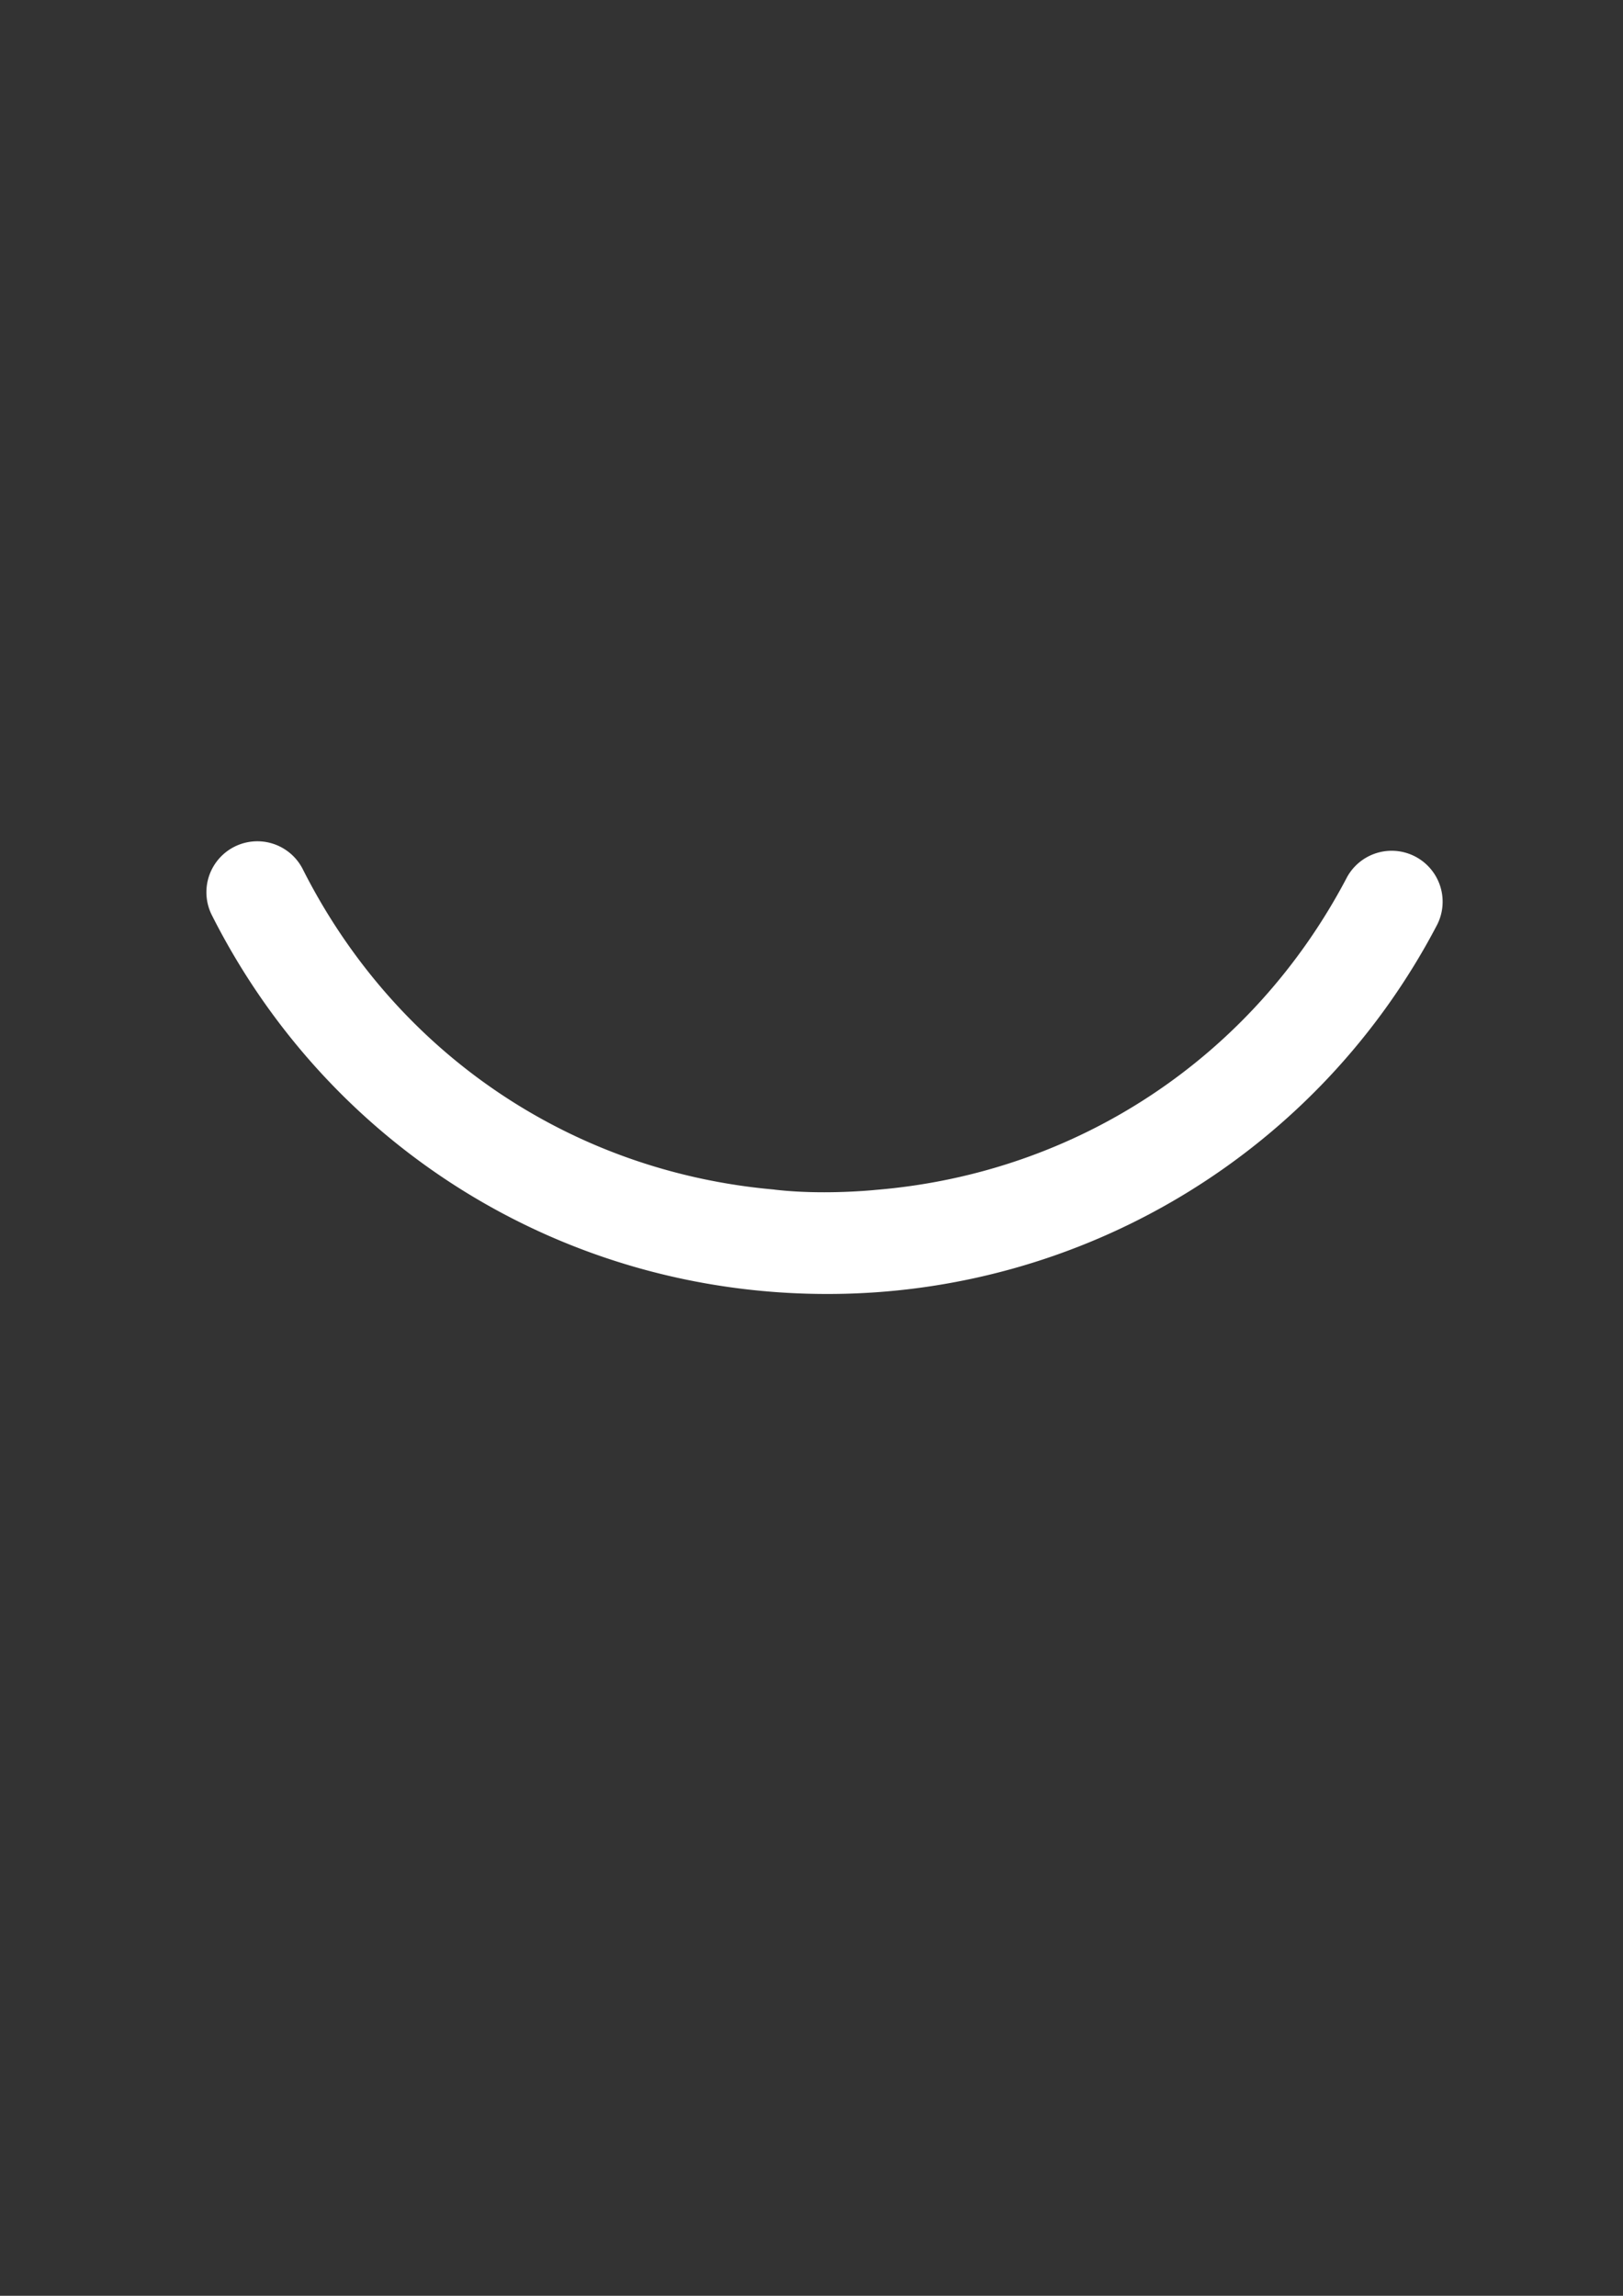 <svg id="Calque_1" data-name="Calque 1" xmlns="http://www.w3.org/2000/svg" viewBox="0 0 595.28 841.89"><rect x="0" y="0" width="595.28" height="841.89" fill="#333333" stroke="none"/><defs><style>.cls-1{fill:#fff;}</style></defs><title>Plan de travail 1 copie</title><path class="cls-1" d="M284.07,436.23c-74.61-6.52-139-50.12-173-117.46a18.68,18.68,0,1,0-33.36,16.84c43.25,85.67,129.71,138.9,225.61,138.9A252.09,252.09,0,0,0,527.17,339a18.69,18.69,0,0,0-33.1-17.35c-34.58,66-98.83,108.54-172.62,114.67,0,0-19.23,2.06-37.38-.07"/></svg>